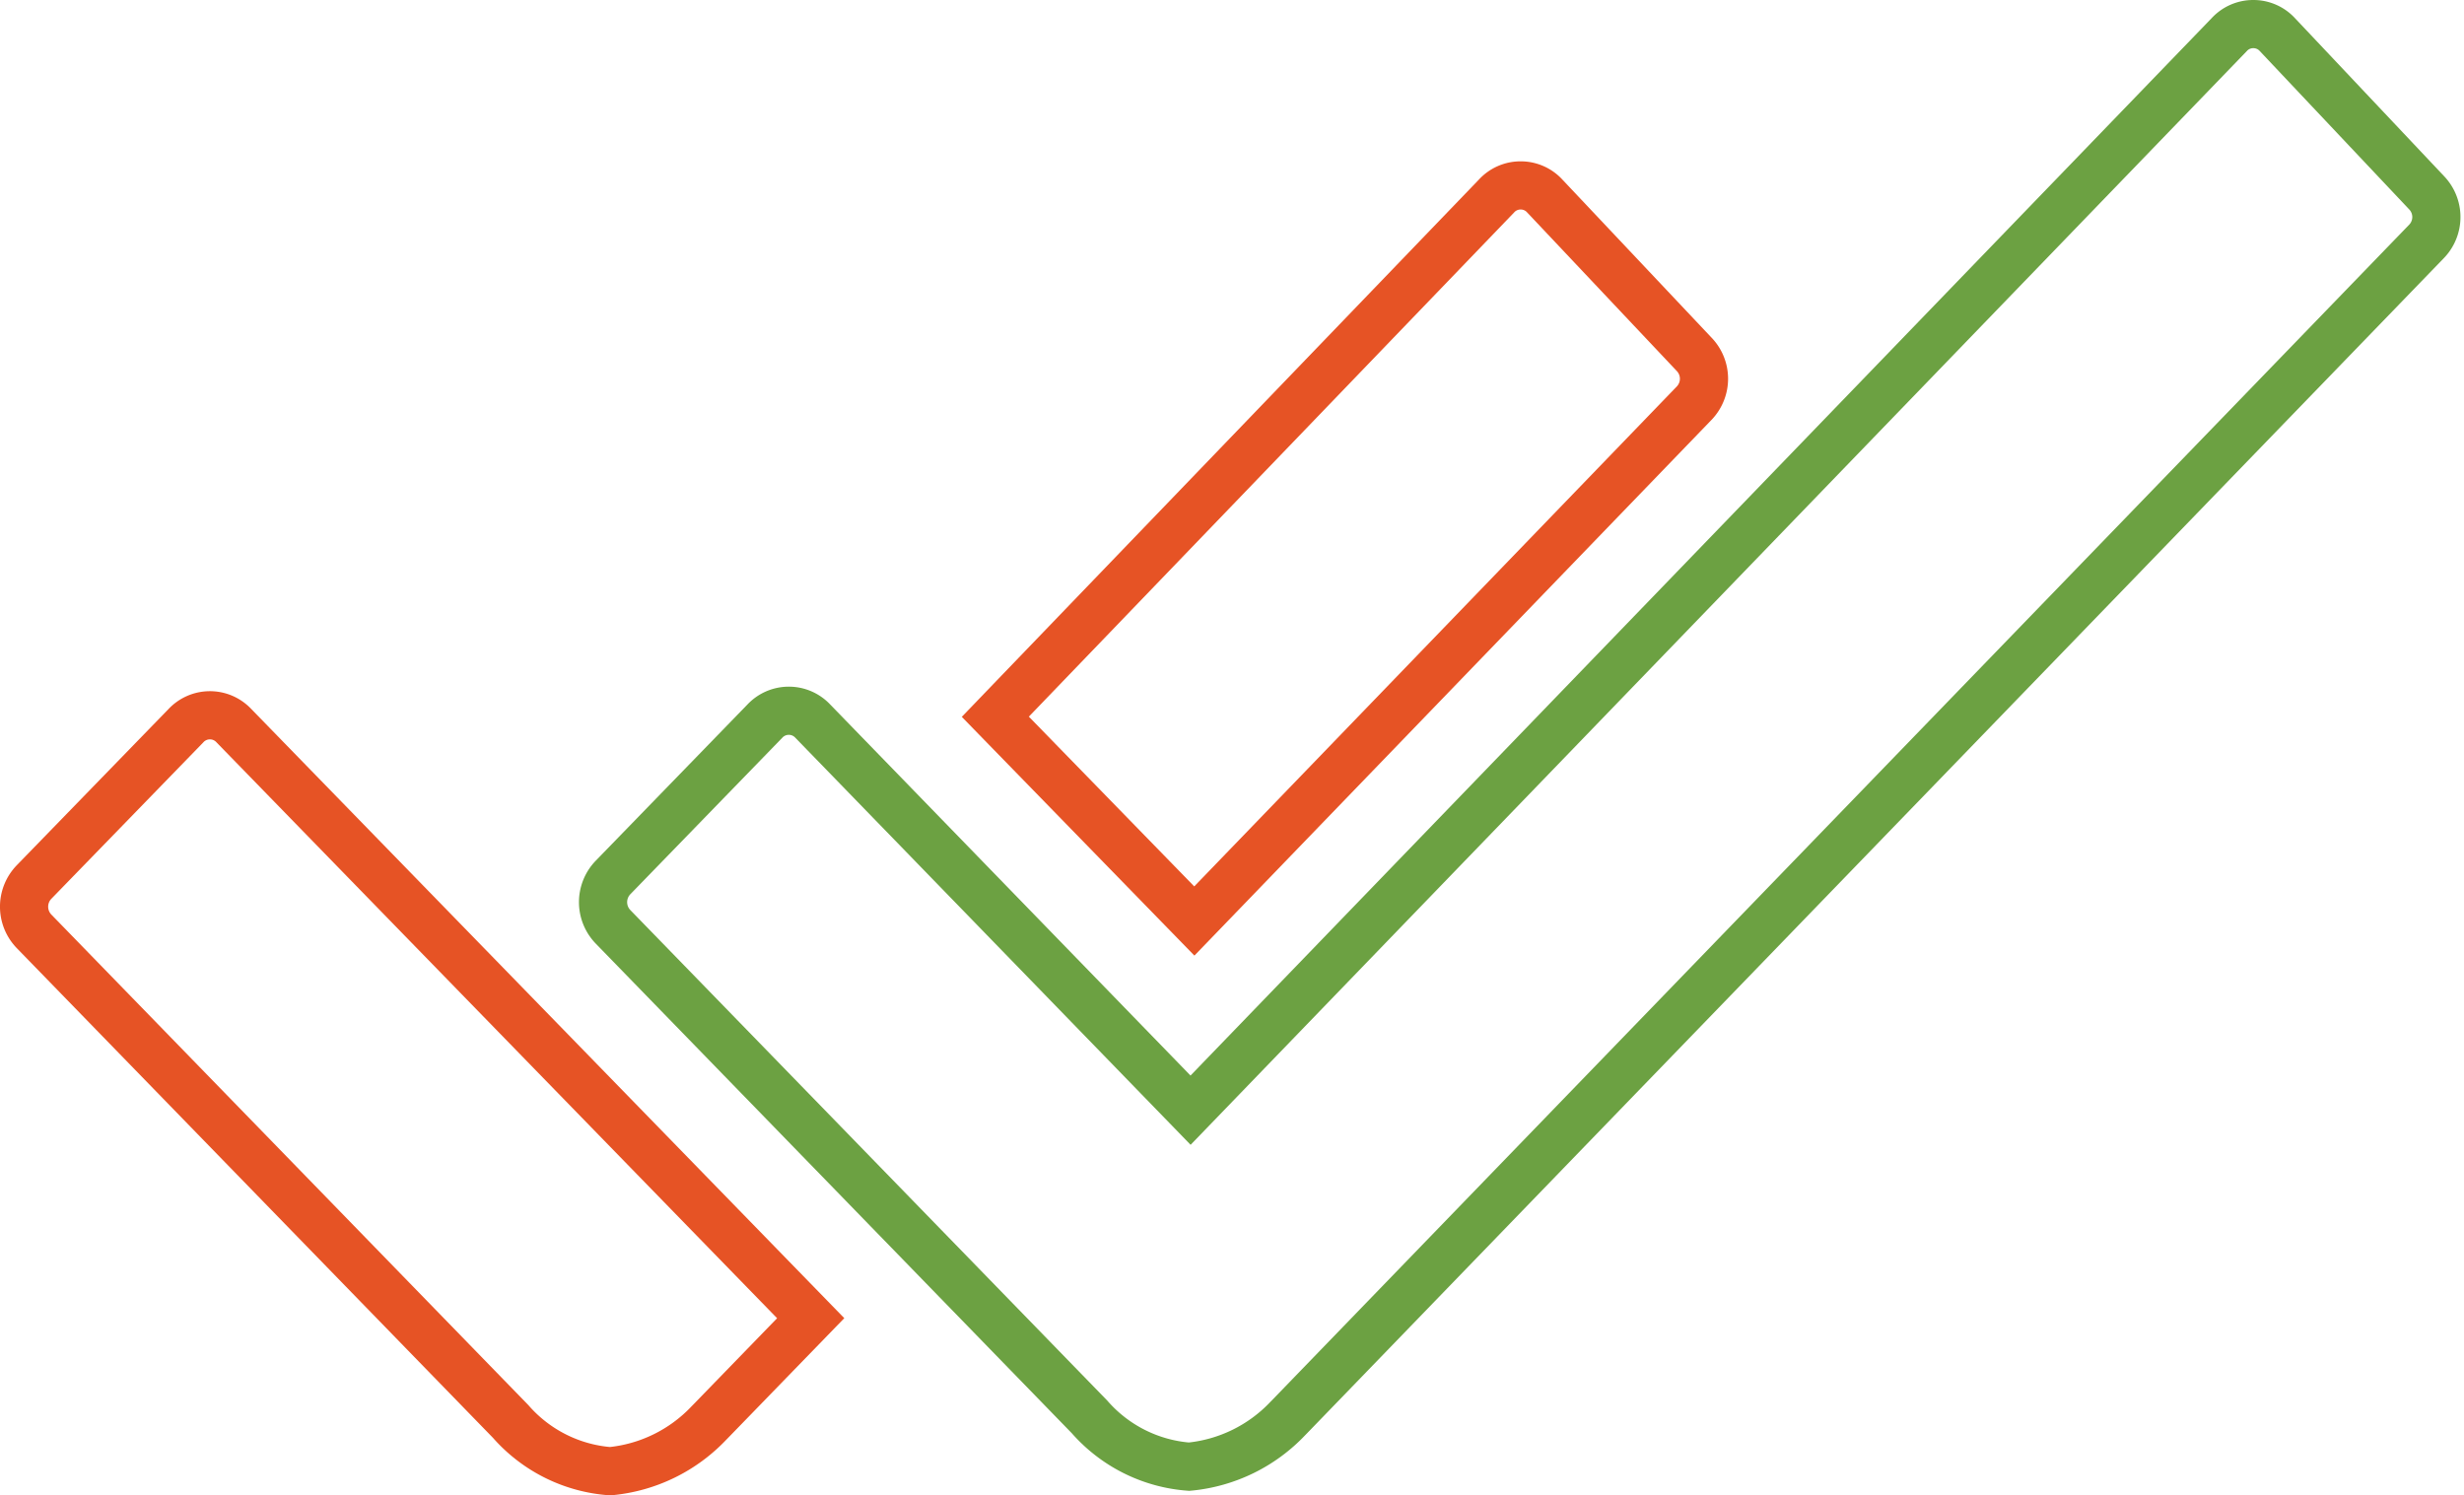 <svg xmlns="http://www.w3.org/2000/svg" width="102.284" height="62.078" viewBox="0 0 102.284 62.078">
  <g id="Icon_ionic-ios-done-all" data-name="Icon ionic-ios-done-all" transform="translate(-5.747 -10.25)">
    <path id="Path_13197" data-name="Path 13197" d="M44.813,21.8a1.464,1.464,0,0,0,0-2.034l-6.2-6.571a1.35,1.35,0,0,0-1-.438h0a1.35,1.35,0,0,0-1,.438L15.806,34.815l8.261,8.48Z" transform="translate(31.258 5.191)" fill="none" stroke="#e65325" stroke-width="2"/>
    <path id="Path_13198" data-name="Path 13198" d="M15.461,18.136a1.363,1.363,0,0,0-2,0L7.169,24.613a1.473,1.473,0,0,0,0,2.065L26.945,47.017a6.091,6.091,0,0,0,4.13,2.065,6.485,6.485,0,0,0,4.1-2l.031-.031L39.4,42.73Z" transform="translate(0 22.246)" fill="none" stroke="#e65325" stroke-width="2"/>
    <path id="Path_13199" data-name="Path 13199" d="M87.854,18.259l-6.2-6.571a1.35,1.35,0,0,0-1-.438h0a1.35,1.35,0,0,0-1,.438L36.538,56.34,20.861,40.194a1.363,1.363,0,0,0-2,0l-6.289,6.477a1.473,1.473,0,0,0,0,2.065L32.345,69.075a6.091,6.091,0,0,0,4.13,2.065,6.485,6.485,0,0,0,4.1-2l.031-.031L87.854,20.262A1.456,1.456,0,0,0,87.854,18.259Z" transform="translate(18.631 0)" fill="none" stroke="#6ca142" stroke-width="2"/>
  </g>
</svg>
